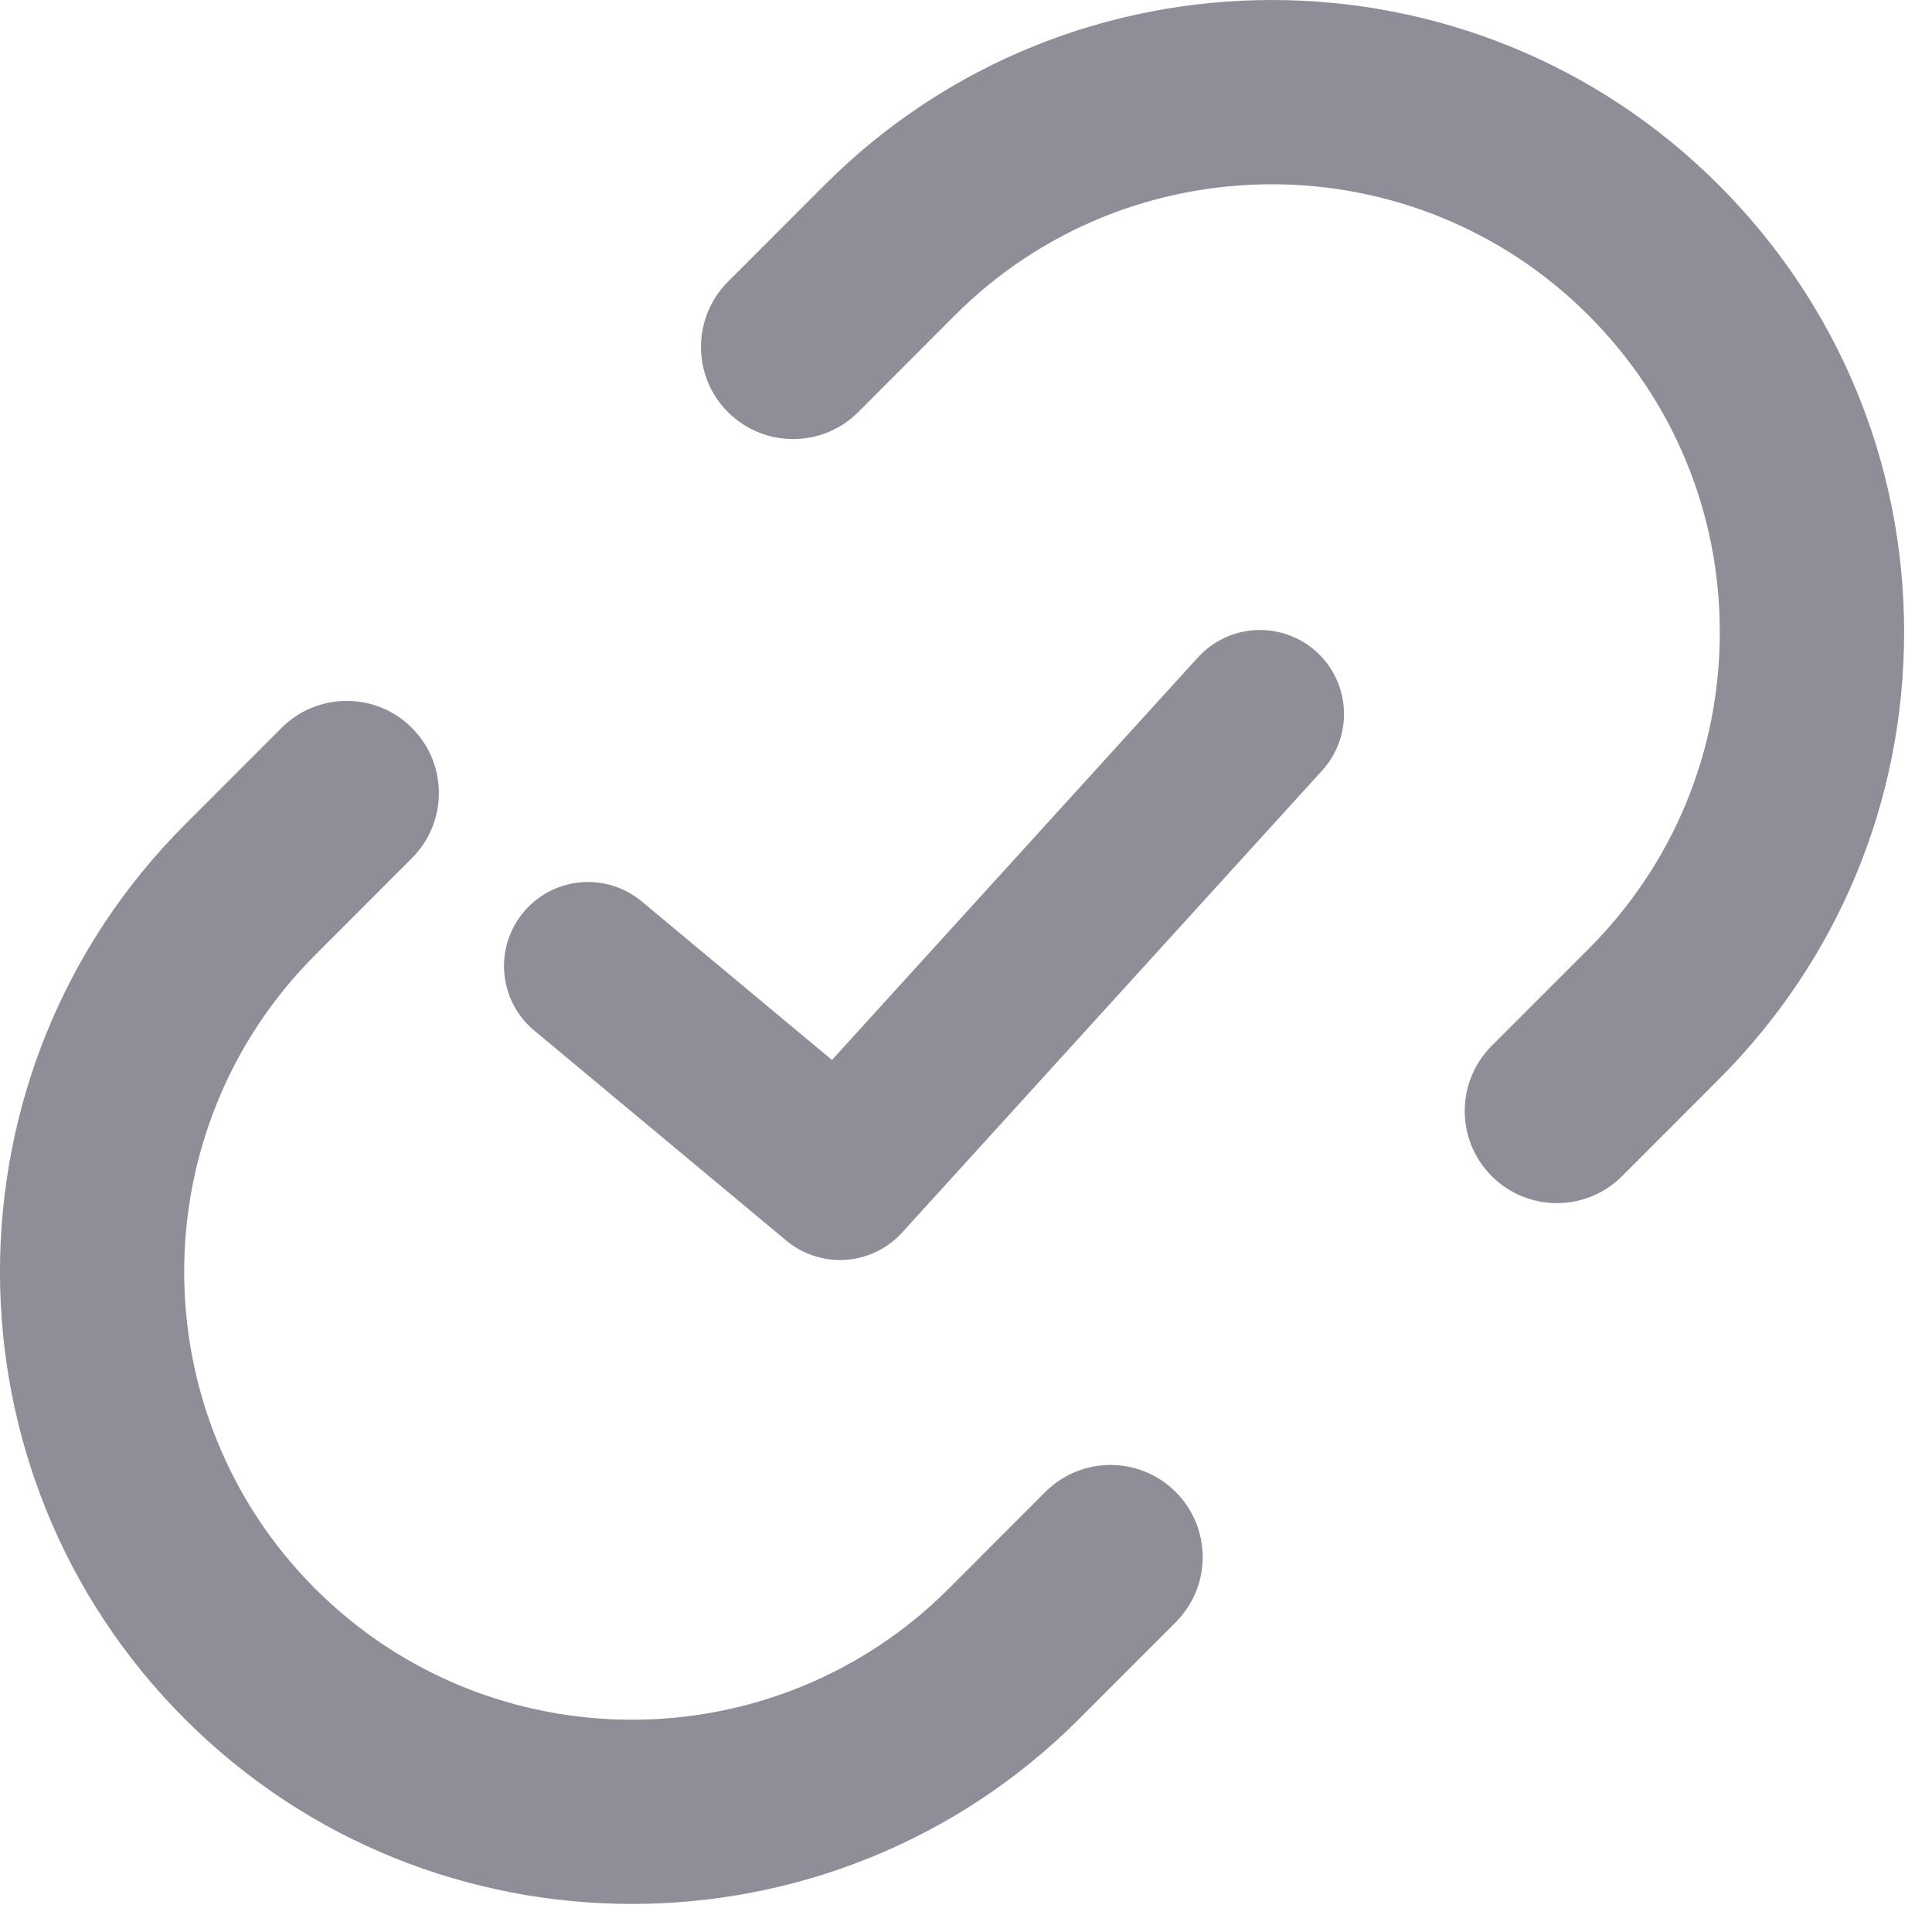 <svg width="23" height="23" viewBox="0 0 23 23" fill="none" xmlns="http://www.w3.org/2000/svg">
<path d="M17.759 12.45C17.33 12.879 17.33 13.574 17.759 14.002C17.973 14.216 18.254 14.323 18.534 14.323C18.815 14.323 19.096 14.216 19.31 14.002L20.461 12.85C21.884 11.426 22.668 9.535 22.668 7.526C22.668 5.516 21.884 3.626 20.461 2.202C17.527 -0.734 12.752 -0.734 9.817 2.202L8.666 3.354C8.238 3.783 8.238 4.478 8.666 4.906C9.095 5.334 9.789 5.334 10.217 4.906L11.368 3.753C13.448 1.674 16.831 1.674 18.91 3.753C19.919 4.763 20.474 6.102 20.474 7.526C20.474 8.949 19.919 10.289 18.91 11.298L17.759 12.45Z" fill="#8E8E98"/>
<path d="M7 11.5L10 14L15 8.5" stroke="#8E8E98" stroke-width="2" stroke-linecap="round" stroke-linejoin="round"/>
<path d="M2.201 20.465C3.668 21.933 5.595 22.666 7.523 22.666C9.45 22.666 11.378 21.932 12.845 20.465L13.996 19.313C14.425 18.884 14.425 18.189 13.996 17.761C13.568 17.333 12.873 17.333 12.445 17.761L11.294 18.913C9.215 20.993 5.832 20.993 3.752 18.913C1.673 16.833 1.673 13.449 3.752 11.369L4.903 10.217C5.332 9.788 5.332 9.094 4.903 8.665C4.475 8.237 3.781 8.237 3.352 8.665L2.201 9.817C-0.734 12.753 -0.734 17.529 2.201 20.465Z" fill="#8E8E98"/>
</svg>
